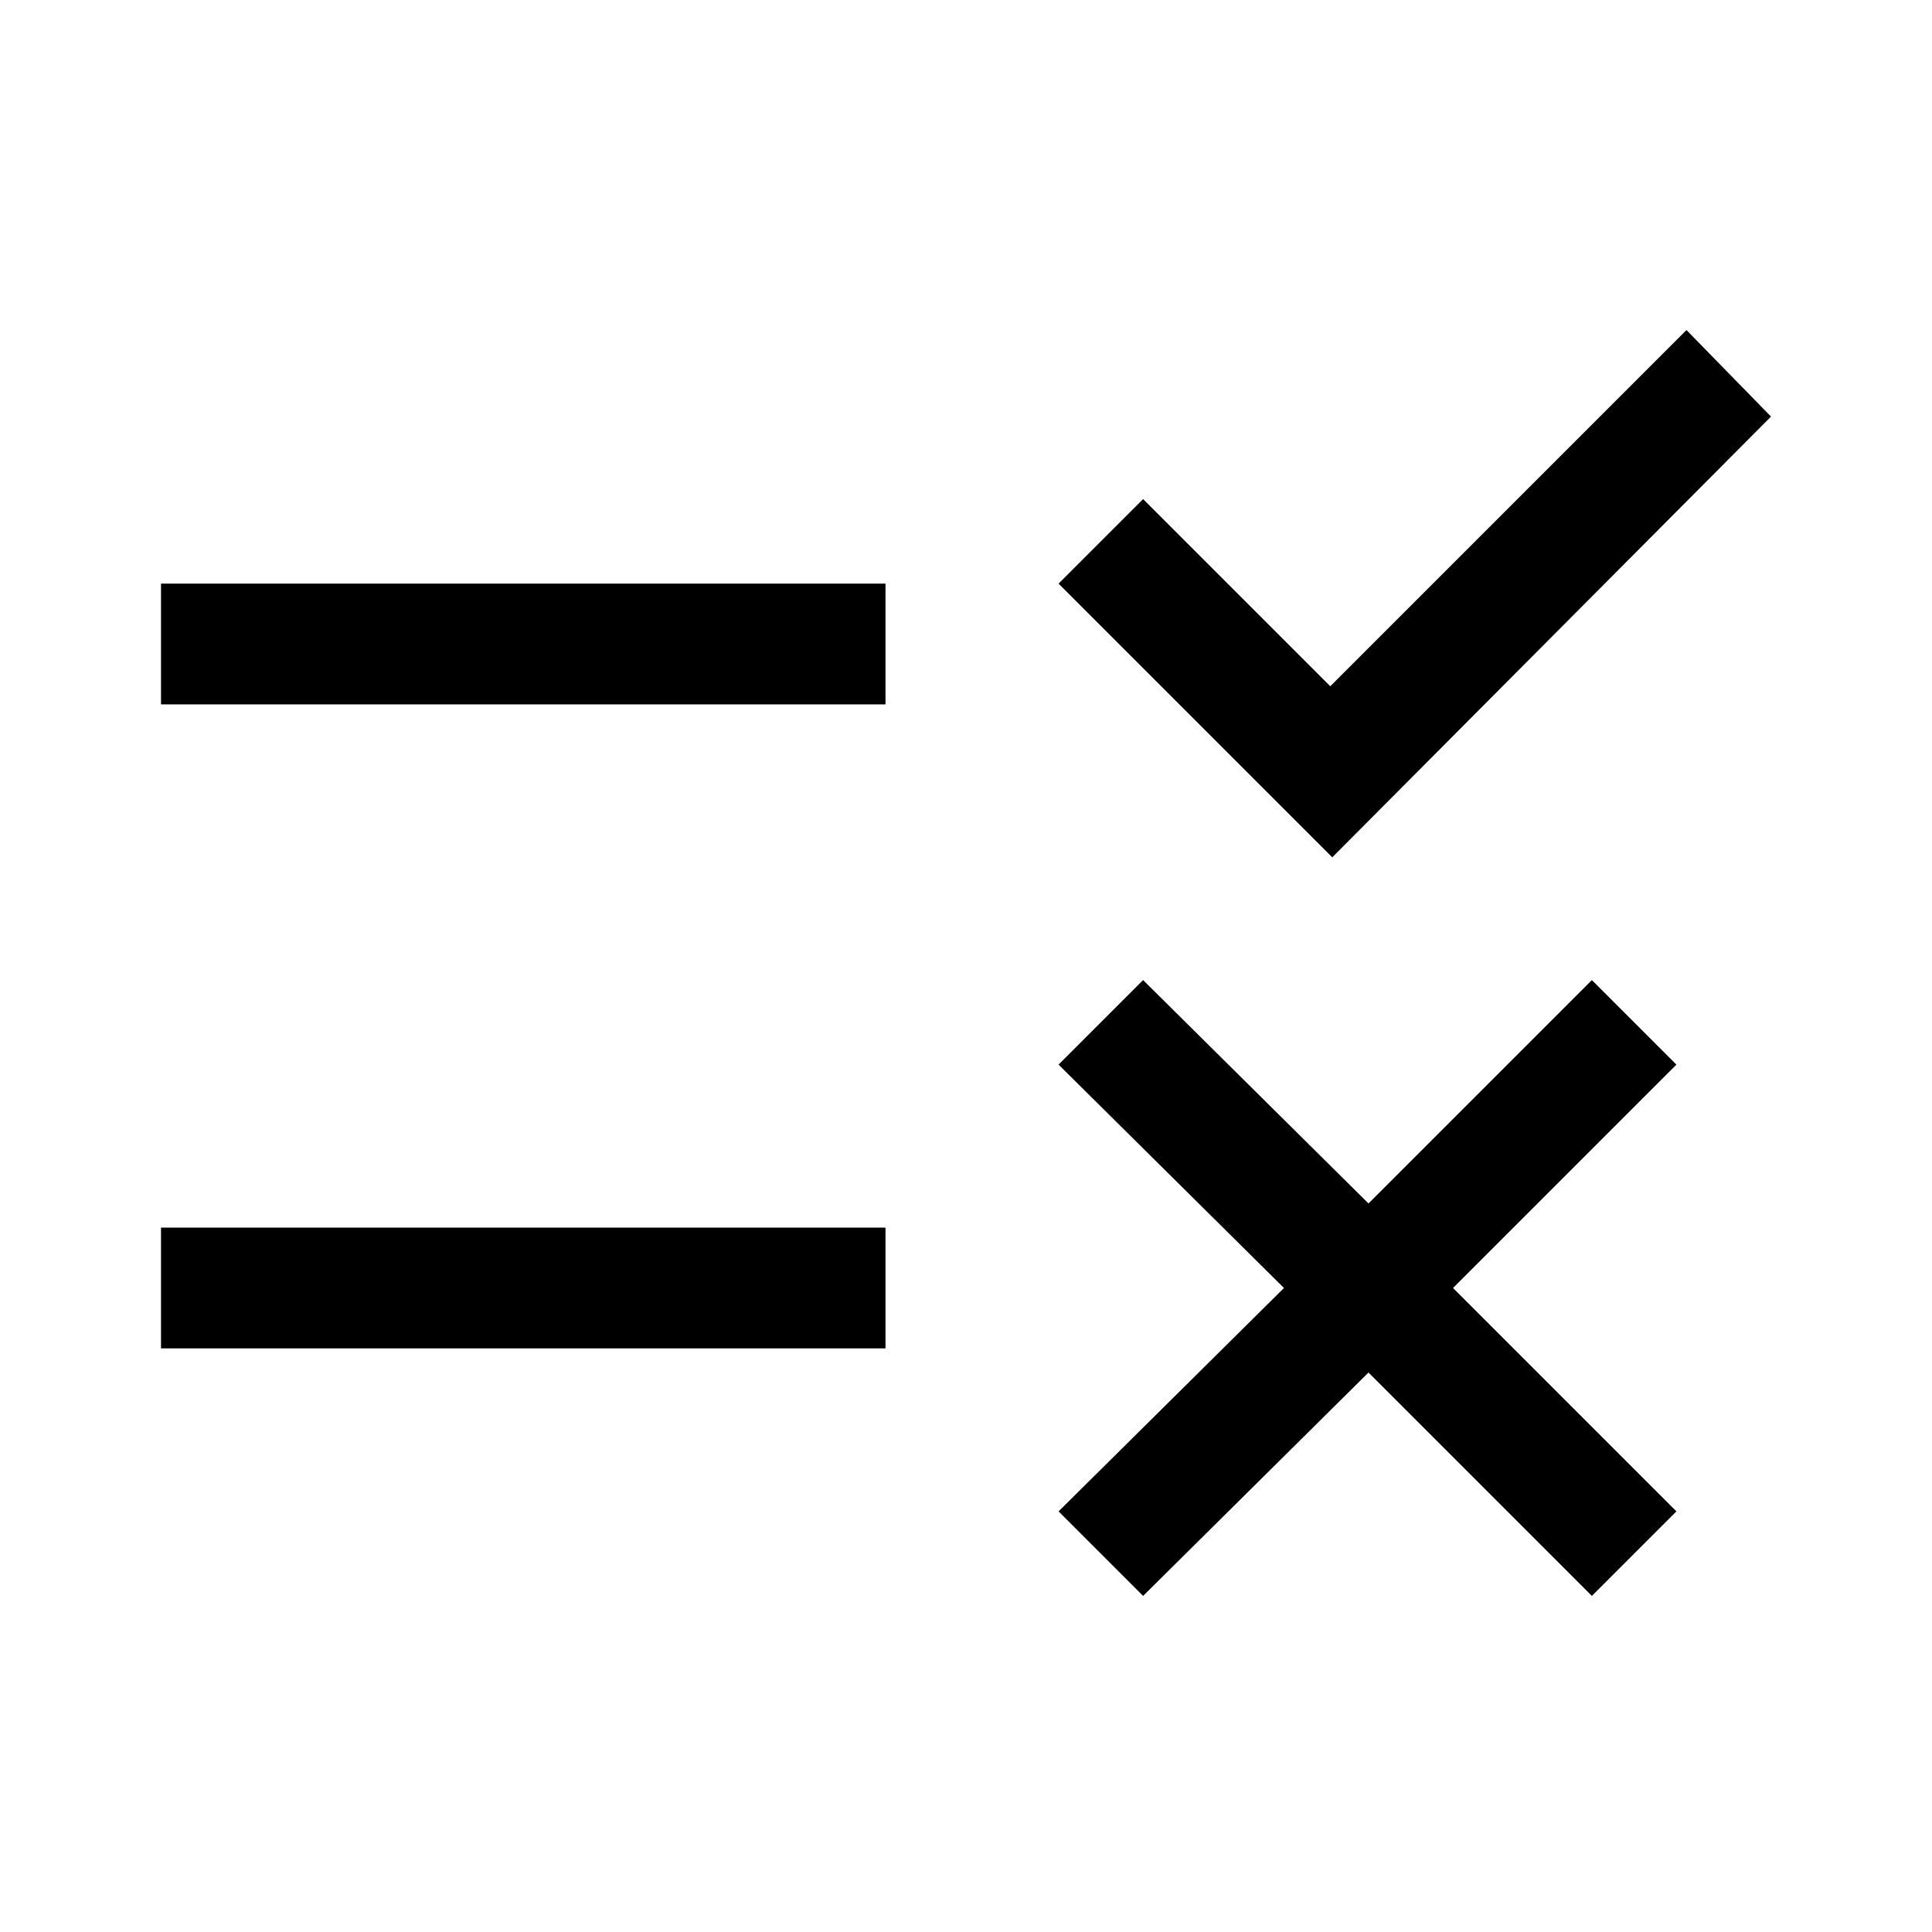 <svg xmlns="http://www.w3.org/2000/svg" height="48" width="48"><path d="M4 33.5v-3h18v3Zm0-16v-3h18v3Zm24.4 22.15-2.1-2.1L31.9 32l-5.6-5.55 2.1-2.1L34 29.9l5.55-5.55 2.1 2.1L36.1 32l5.55 5.55-2.1 2.1L34 34.1Zm4.7-18.35-6.8-6.8 2.1-2.1 4.65 4.65L41.9 8.2l2.1 2.15Z"/></svg>